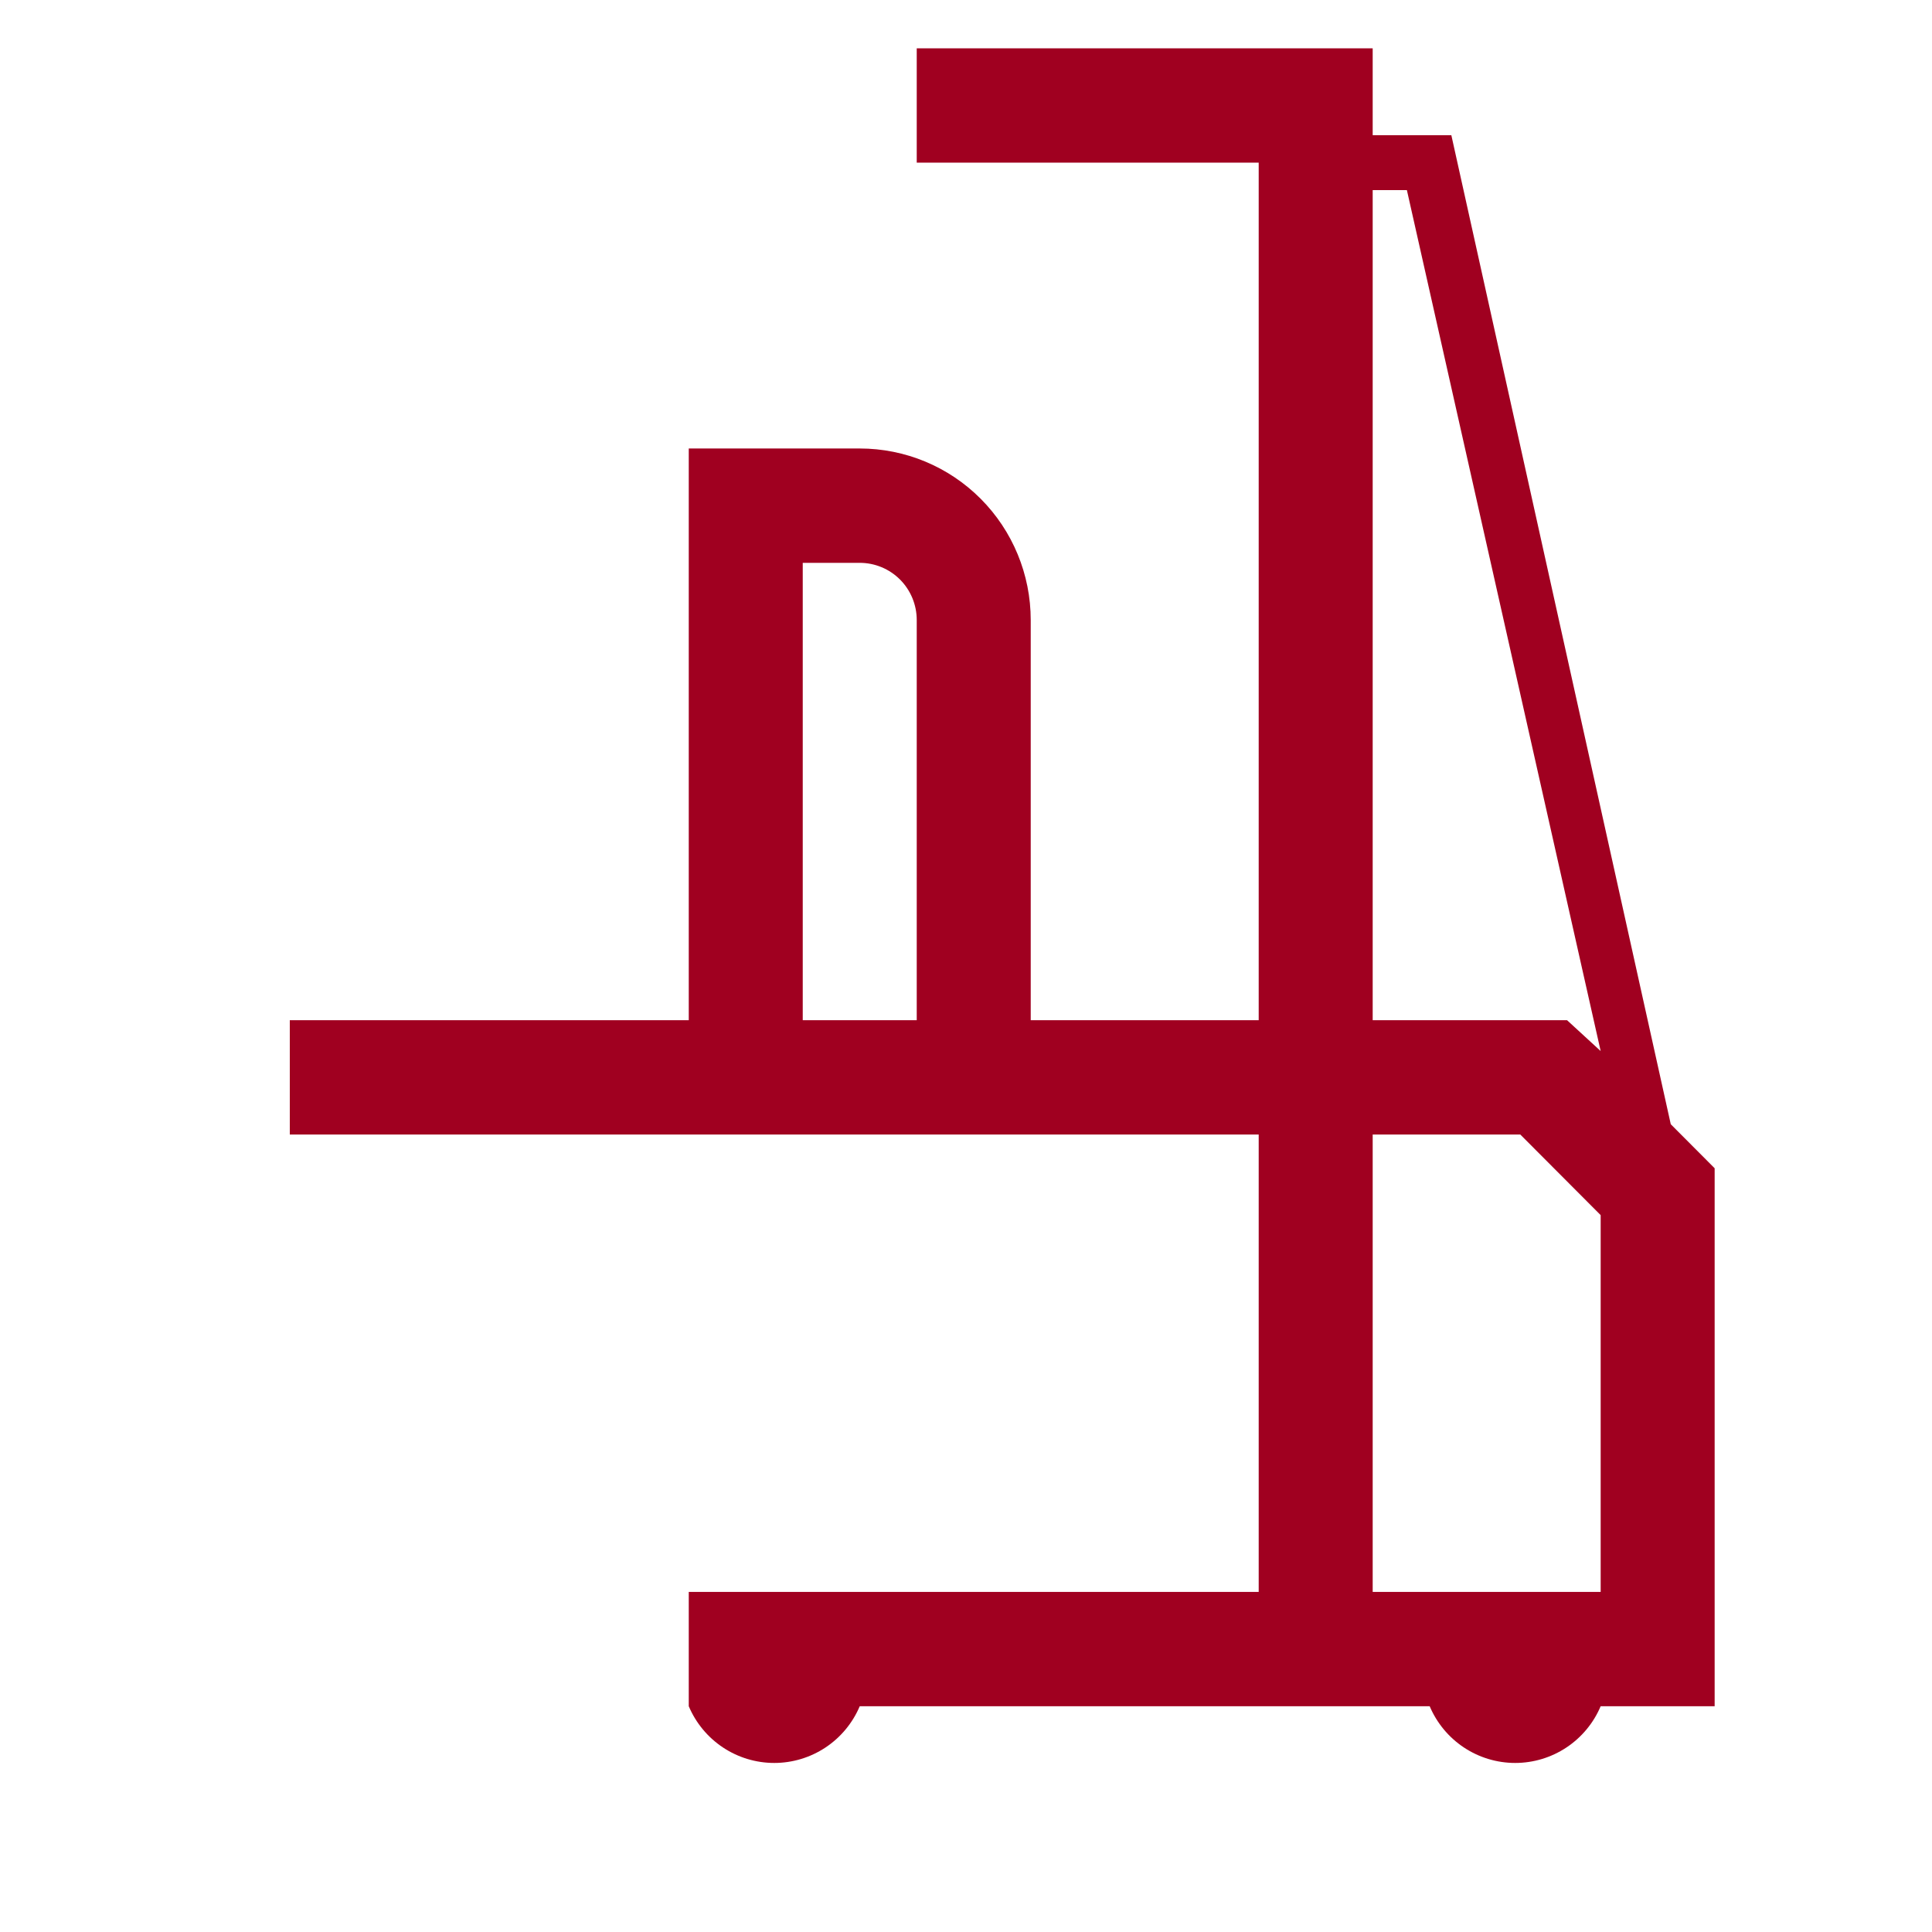 <svg xmlns="http://www.w3.org/2000/svg" width="80" height="80" viewBox="0 0 80 80" fill="none"><path d="M69.183 46.552L60.097 5.598H56.84V2H37.96V6.735H52.12V42.244H42.68V25.673C42.68 23.789 41.934 21.983 40.606 20.651C39.279 19.319 37.478 18.571 35.6 18.571H28.52V42.244H12V46.978H52.12V65.917H28.52V70.651C28.815 71.348 29.308 71.942 29.938 72.36C30.567 72.777 31.305 73 32.06 73C32.815 73 33.553 72.777 34.182 72.36C34.812 71.942 35.305 71.348 35.6 70.651H59.2C59.495 71.348 59.988 71.942 60.618 72.36C61.247 72.777 61.985 73 62.74 73C63.495 73 64.233 72.777 64.862 72.36C65.492 71.942 65.985 71.348 66.28 70.651H71V48.375L69.183 46.552ZM37.96 42.244H33.24V23.306H35.6C36.226 23.306 36.826 23.555 37.269 23.999C37.711 24.443 37.96 25.045 37.96 25.673V42.244ZM58.256 7.871L66.28 43.522L64.888 42.244H56.84V7.871H58.256ZM66.28 65.917H56.84V46.978H62.952L66.28 50.316V65.917Z" fill="#A00020"></path></svg>